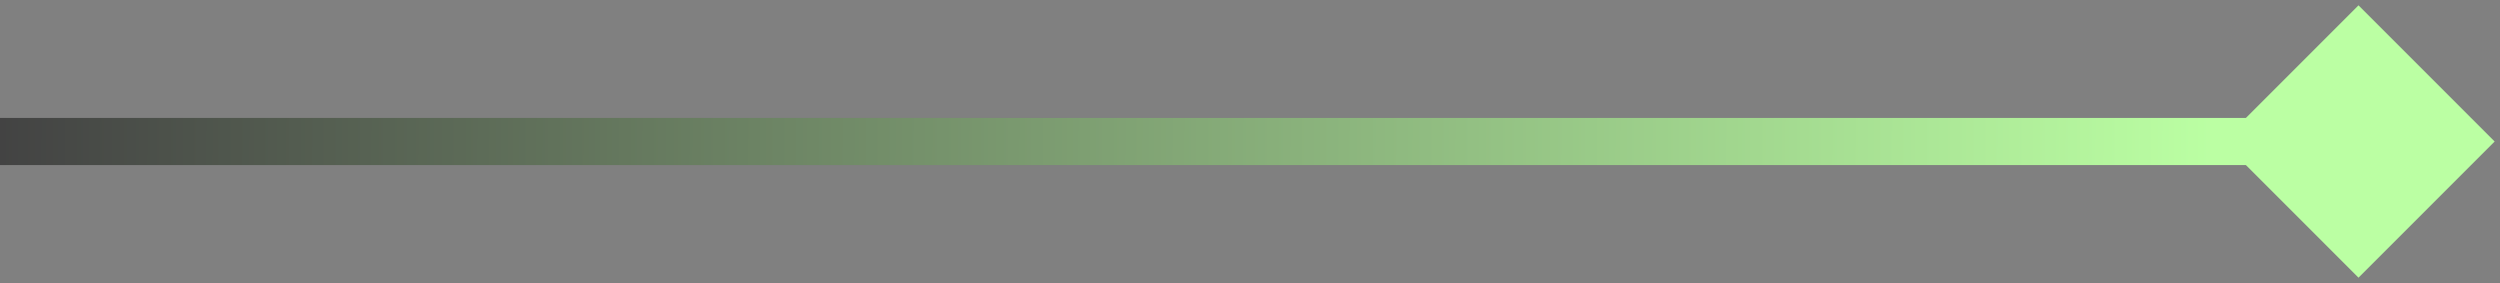 <?xml version="1.0" encoding="UTF-8"?> <svg xmlns="http://www.w3.org/2000/svg" width="106" height="12" viewBox="0 0 106 12" fill="none"><rect x="0" y="0" width="106" height="12" fill="#808080" stroke="none"/> <path d="M105.773 6L100 0.226L94.227 6L100 11.774L105.773 6ZM0 7H100V5H0V7Z" fill="url(#paint0_linear_303_465)"></path> <defs> <linearGradient id="paint0_linear_303_465" x1="-1.15932e-06" y1="7" x2="102.885" y2="7.462" gradientUnits="userSpaceOnUse"> <stop stop-color="#434343"></stop> <stop offset="0.913" stop-color="#BBFFA3"></stop> </linearGradient> </defs> </svg> 